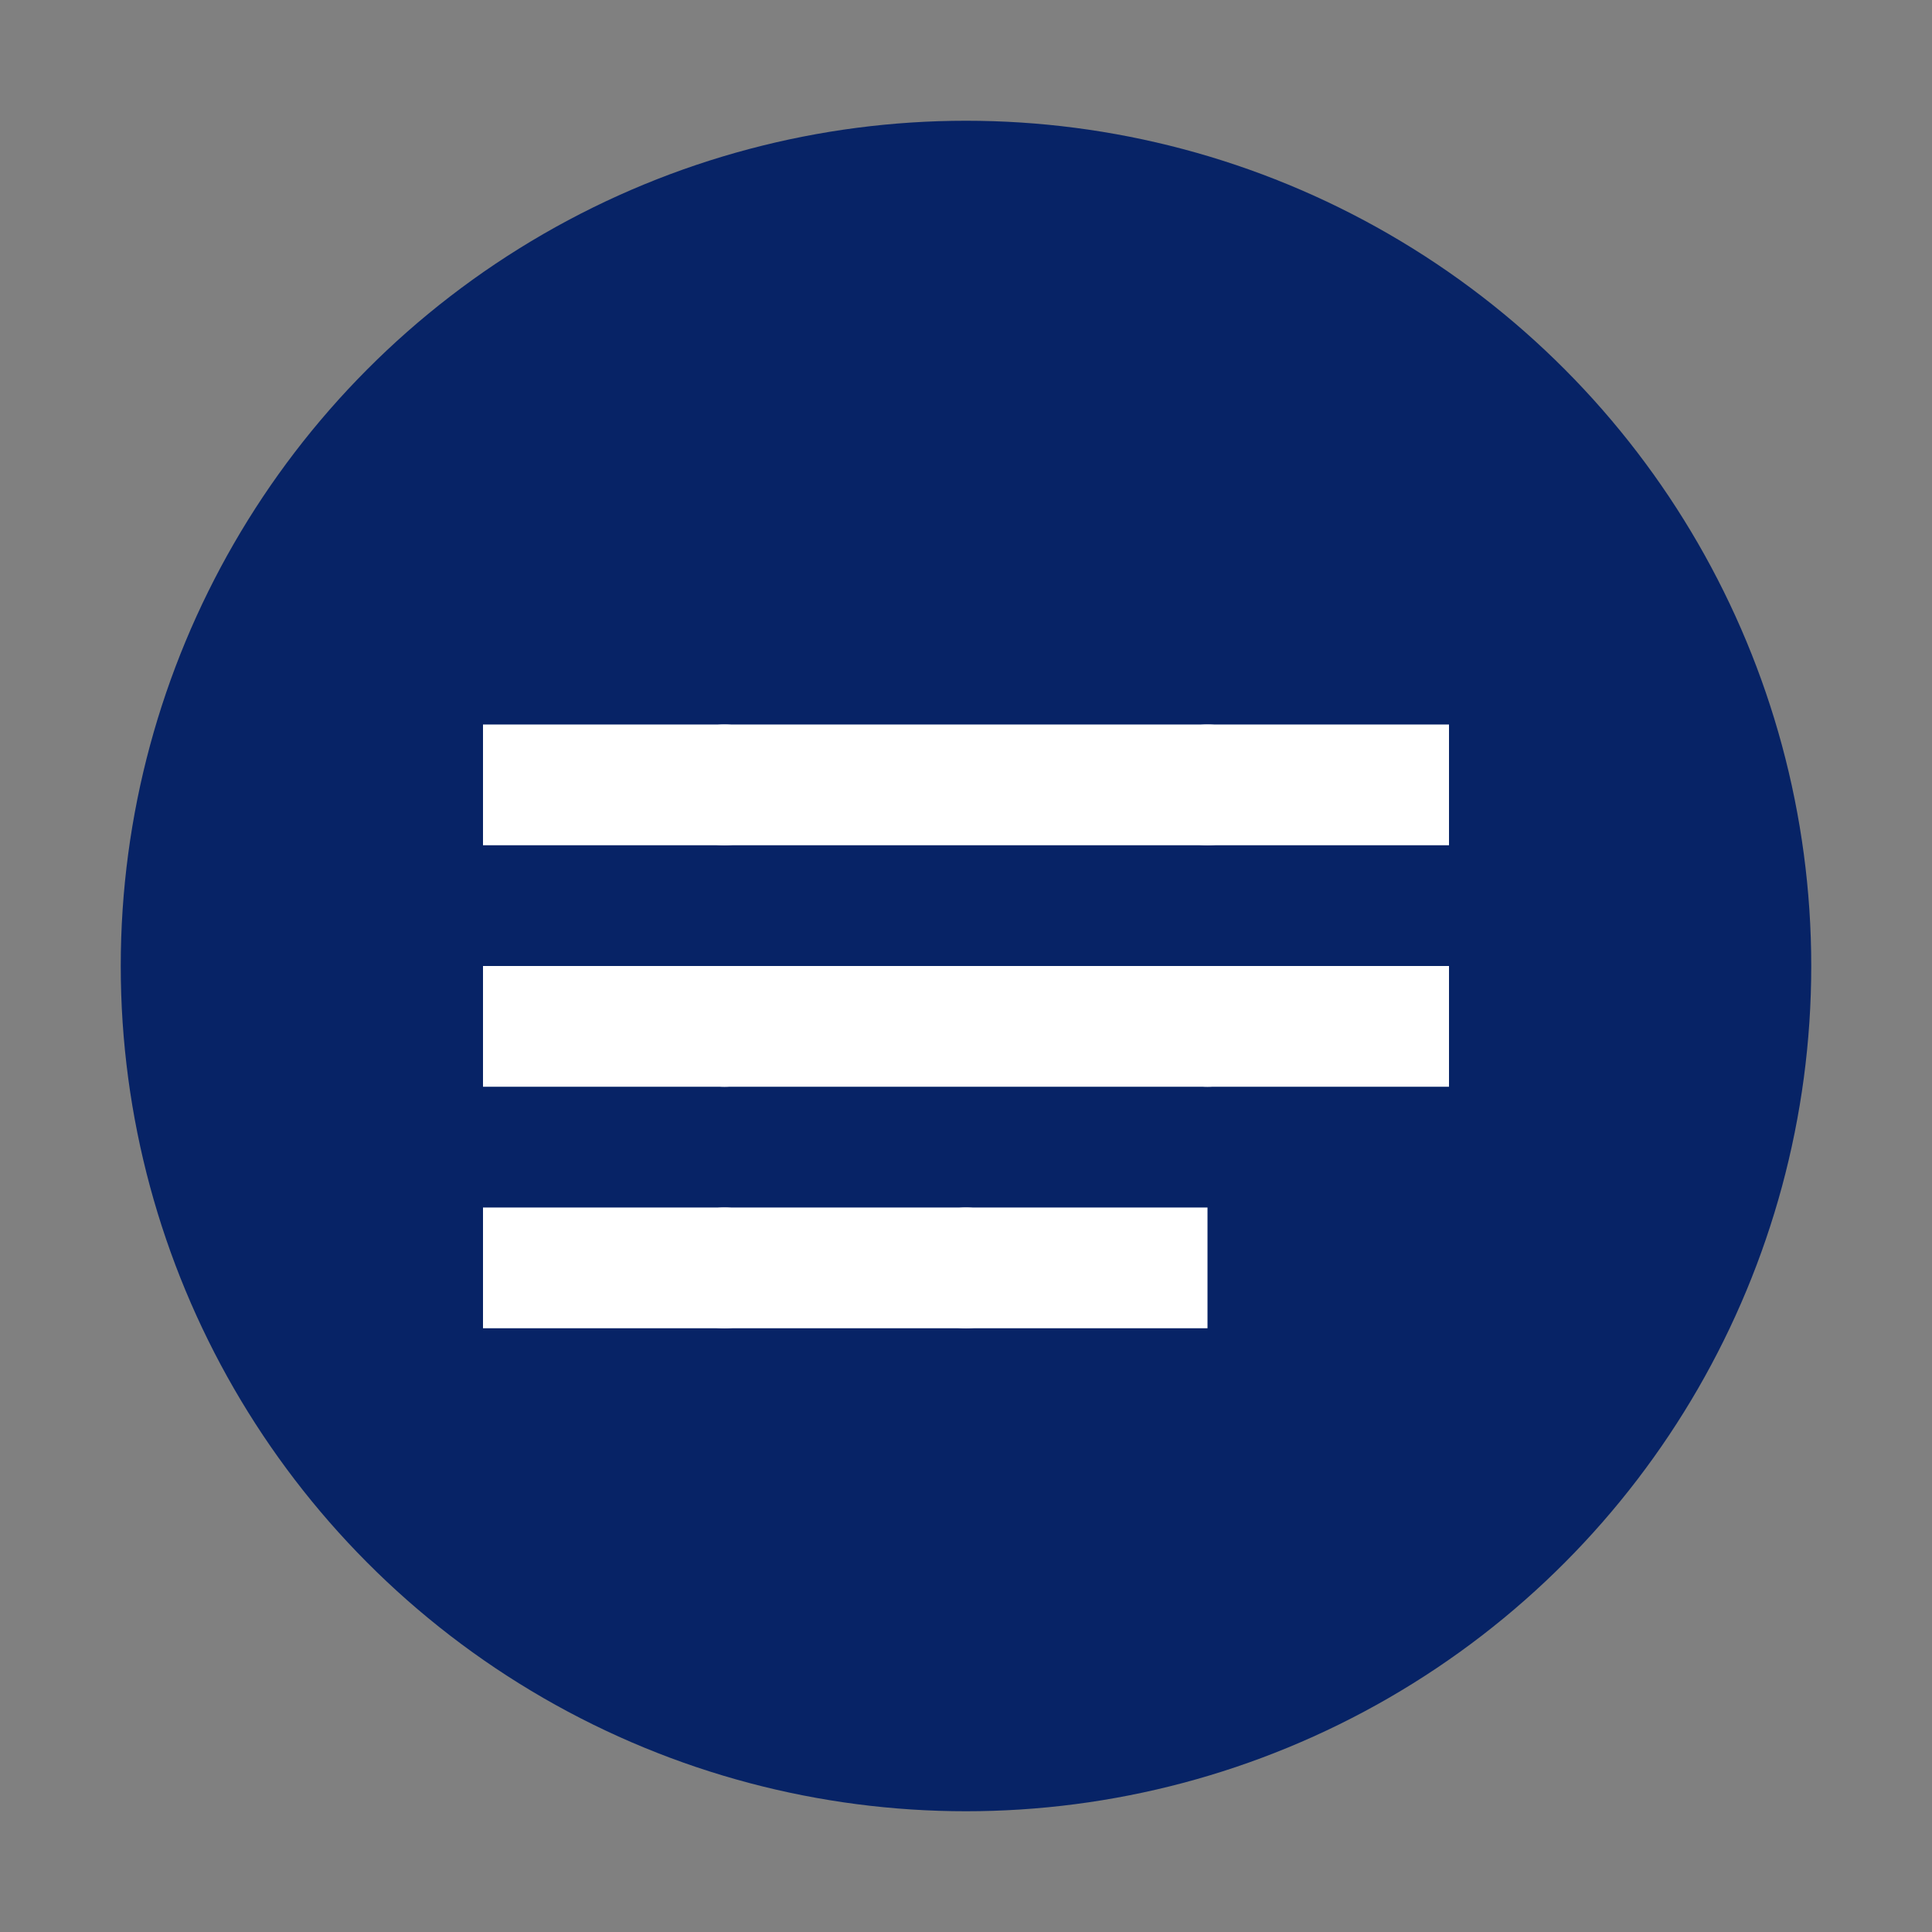 <svg xmlns="http://www.w3.org/2000/svg" viewBox="0 0 32 32" width="32" height="32">
  <rect x="0" y="0" width="32" height="32" fill="#808080" stroke="none"/>
  <circle cx="16" cy="16" r="14" fill="#072366"/>
  <path d="M8 12h16v2H8zm0 4h16v2H8zm0 4h12v2H8z" fill="white"/>
  <circle cx="12" cy="13" r="1" fill="white"/>
  <circle cx="20" cy="13" r="1" fill="white"/>
  <circle cx="12" cy="17" r="1" fill="white"/>
  <circle cx="20" cy="17" r="1" fill="white"/>
  <circle cx="12" cy="21" r="1" fill="white"/>
  <circle cx="16" cy="21" r="1" fill="white"/>
</svg> 